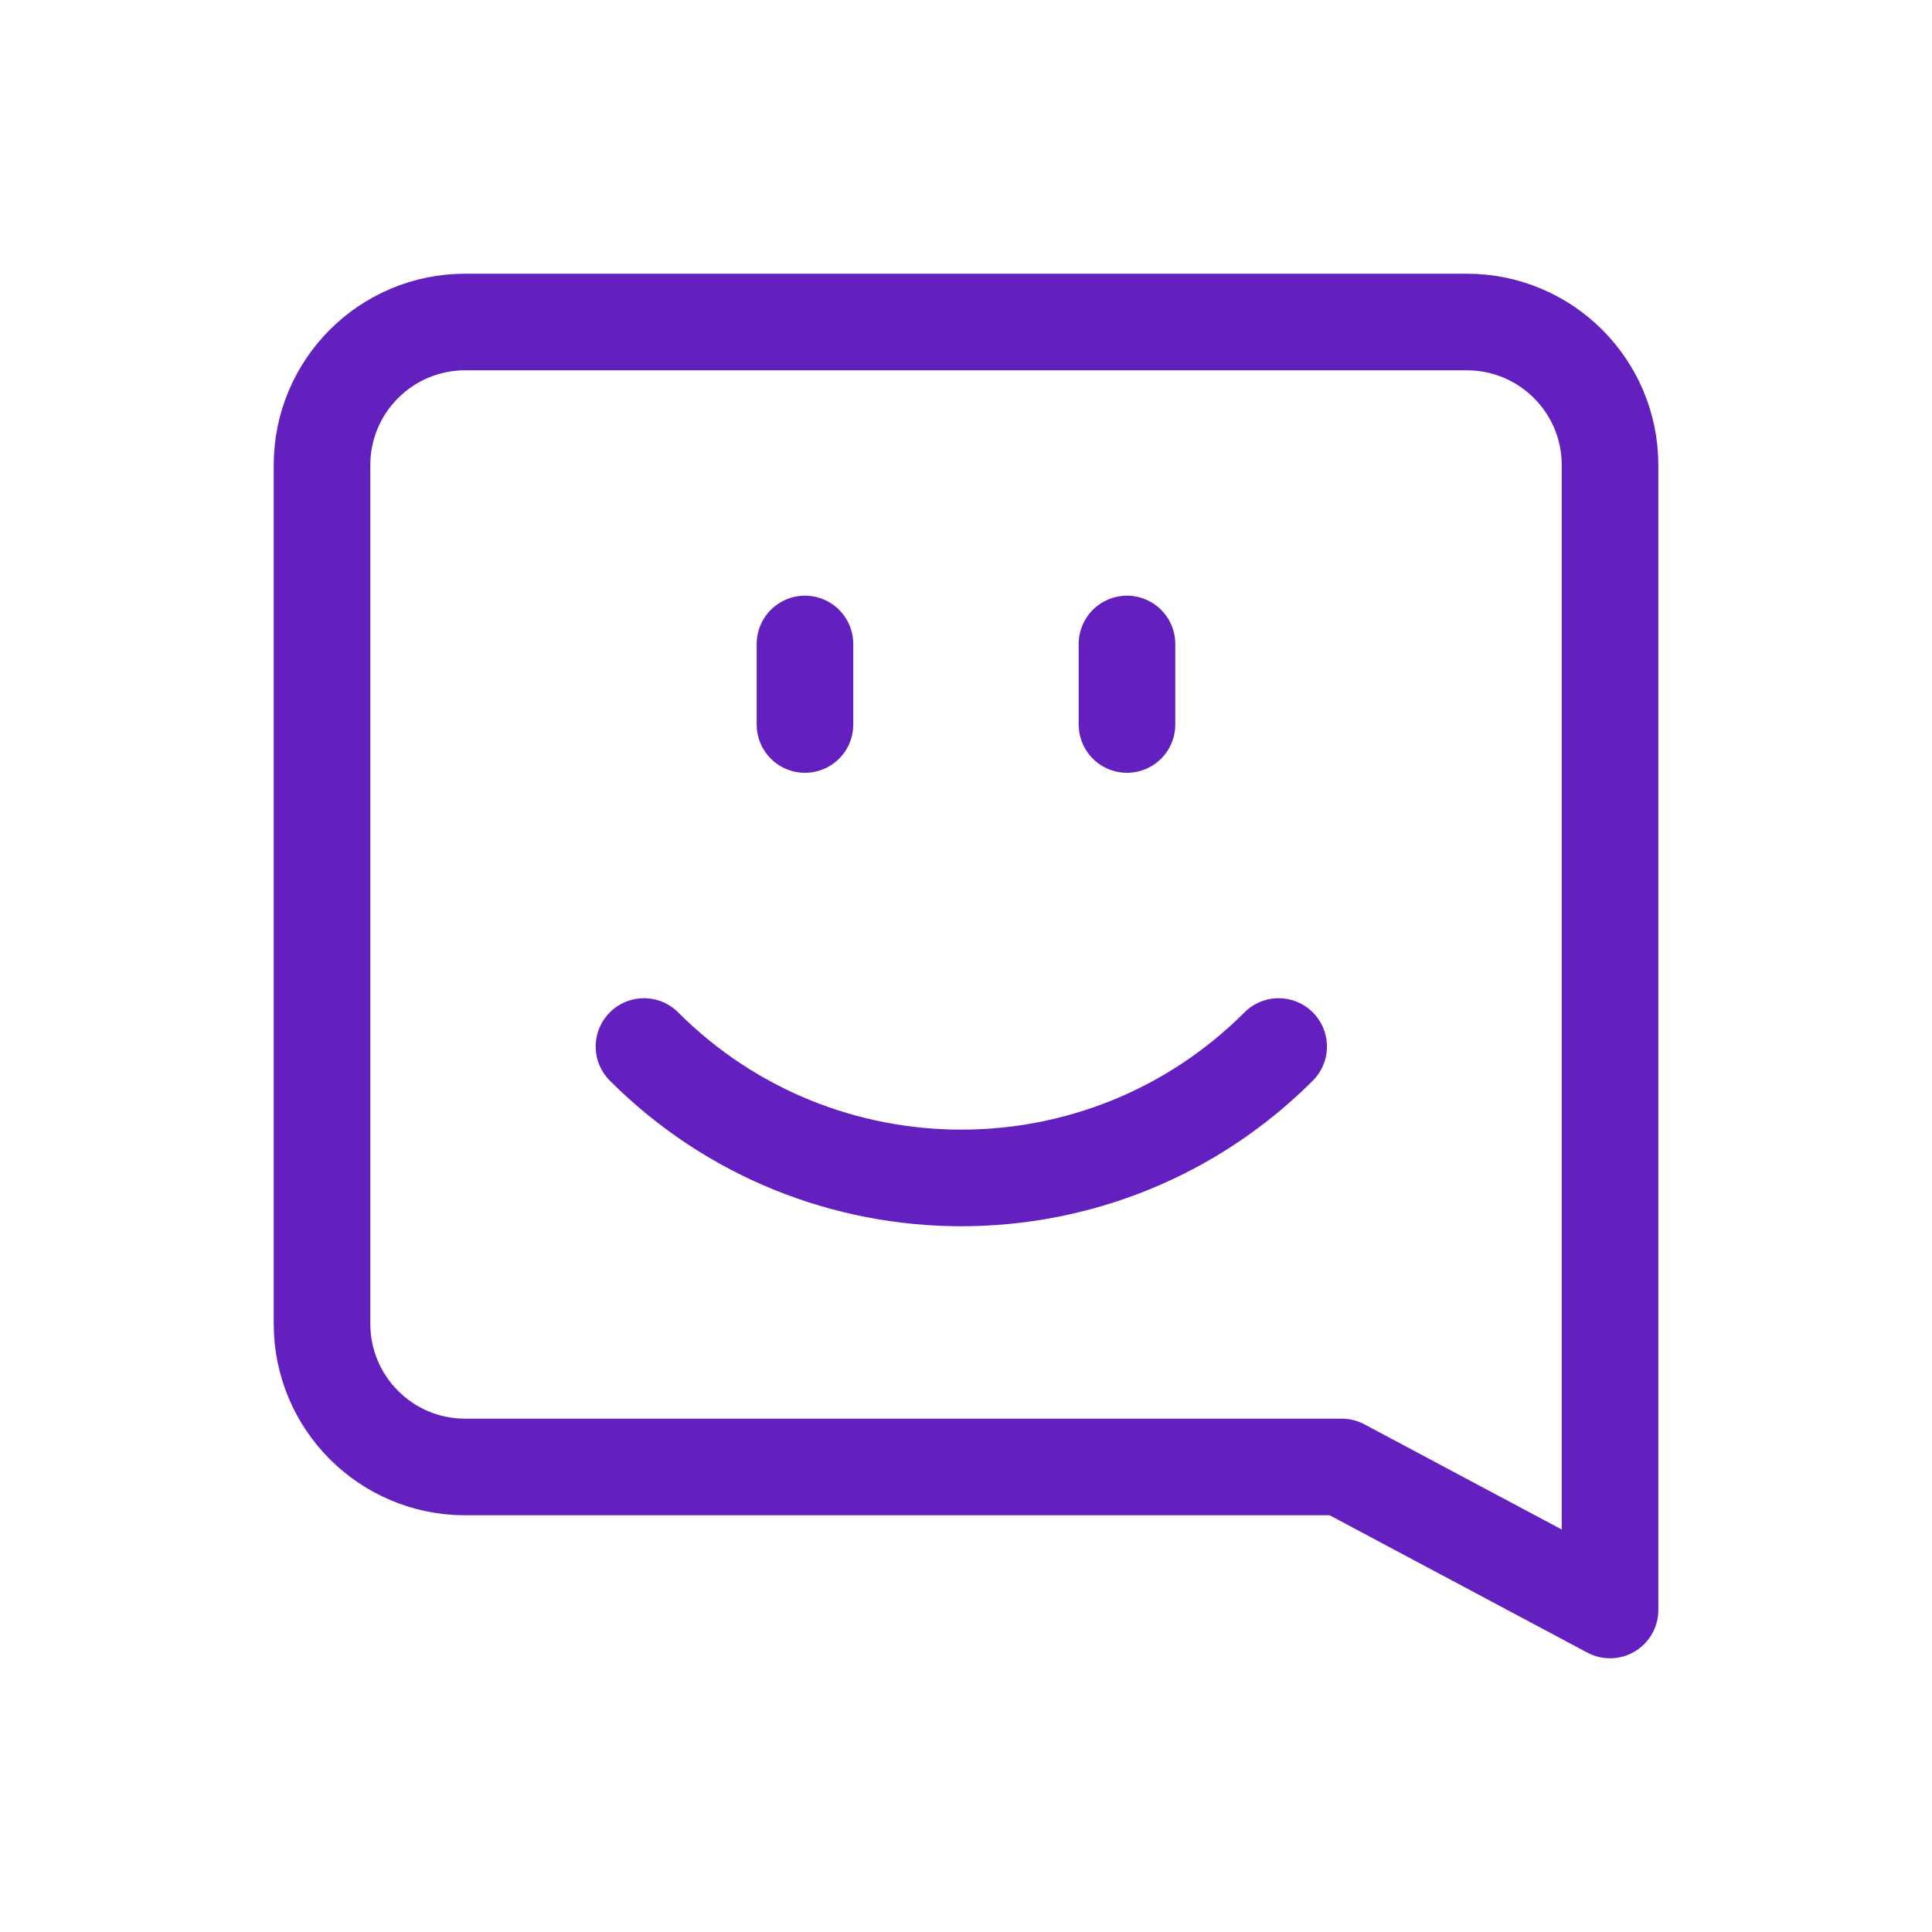 <svg xmlns="http://www.w3.org/2000/svg" width="40" height="40" viewBox="0 0 40 40" fill="none"><path fill-rule="evenodd" clip-rule="evenodd" d="M33.334 33.333V9.63C33.334 7.993 32.007 6.667 30.37 6.667H9.63C7.994 6.667 6.667 7.993 6.667 9.63V27.408C6.667 29.045 7.994 30.372 9.63 30.372H27.779L33.334 33.333Z" stroke="#6420BE" stroke-width="2" stroke-linecap="round" stroke-linejoin="round"></path><path d="M26.473 21.667C22.845 25.295 16.961 25.295 13.333 21.667" stroke="#6420BE" stroke-width="2" stroke-linecap="round" stroke-linejoin="round"></path><path d="M16.666 13.333V15" stroke="#6420BE" stroke-width="2" stroke-linecap="round" stroke-linejoin="round"></path><path d="M23.333 13.333V15" stroke="#6420BE" stroke-width="2" stroke-linecap="round" stroke-linejoin="round"></path></svg>